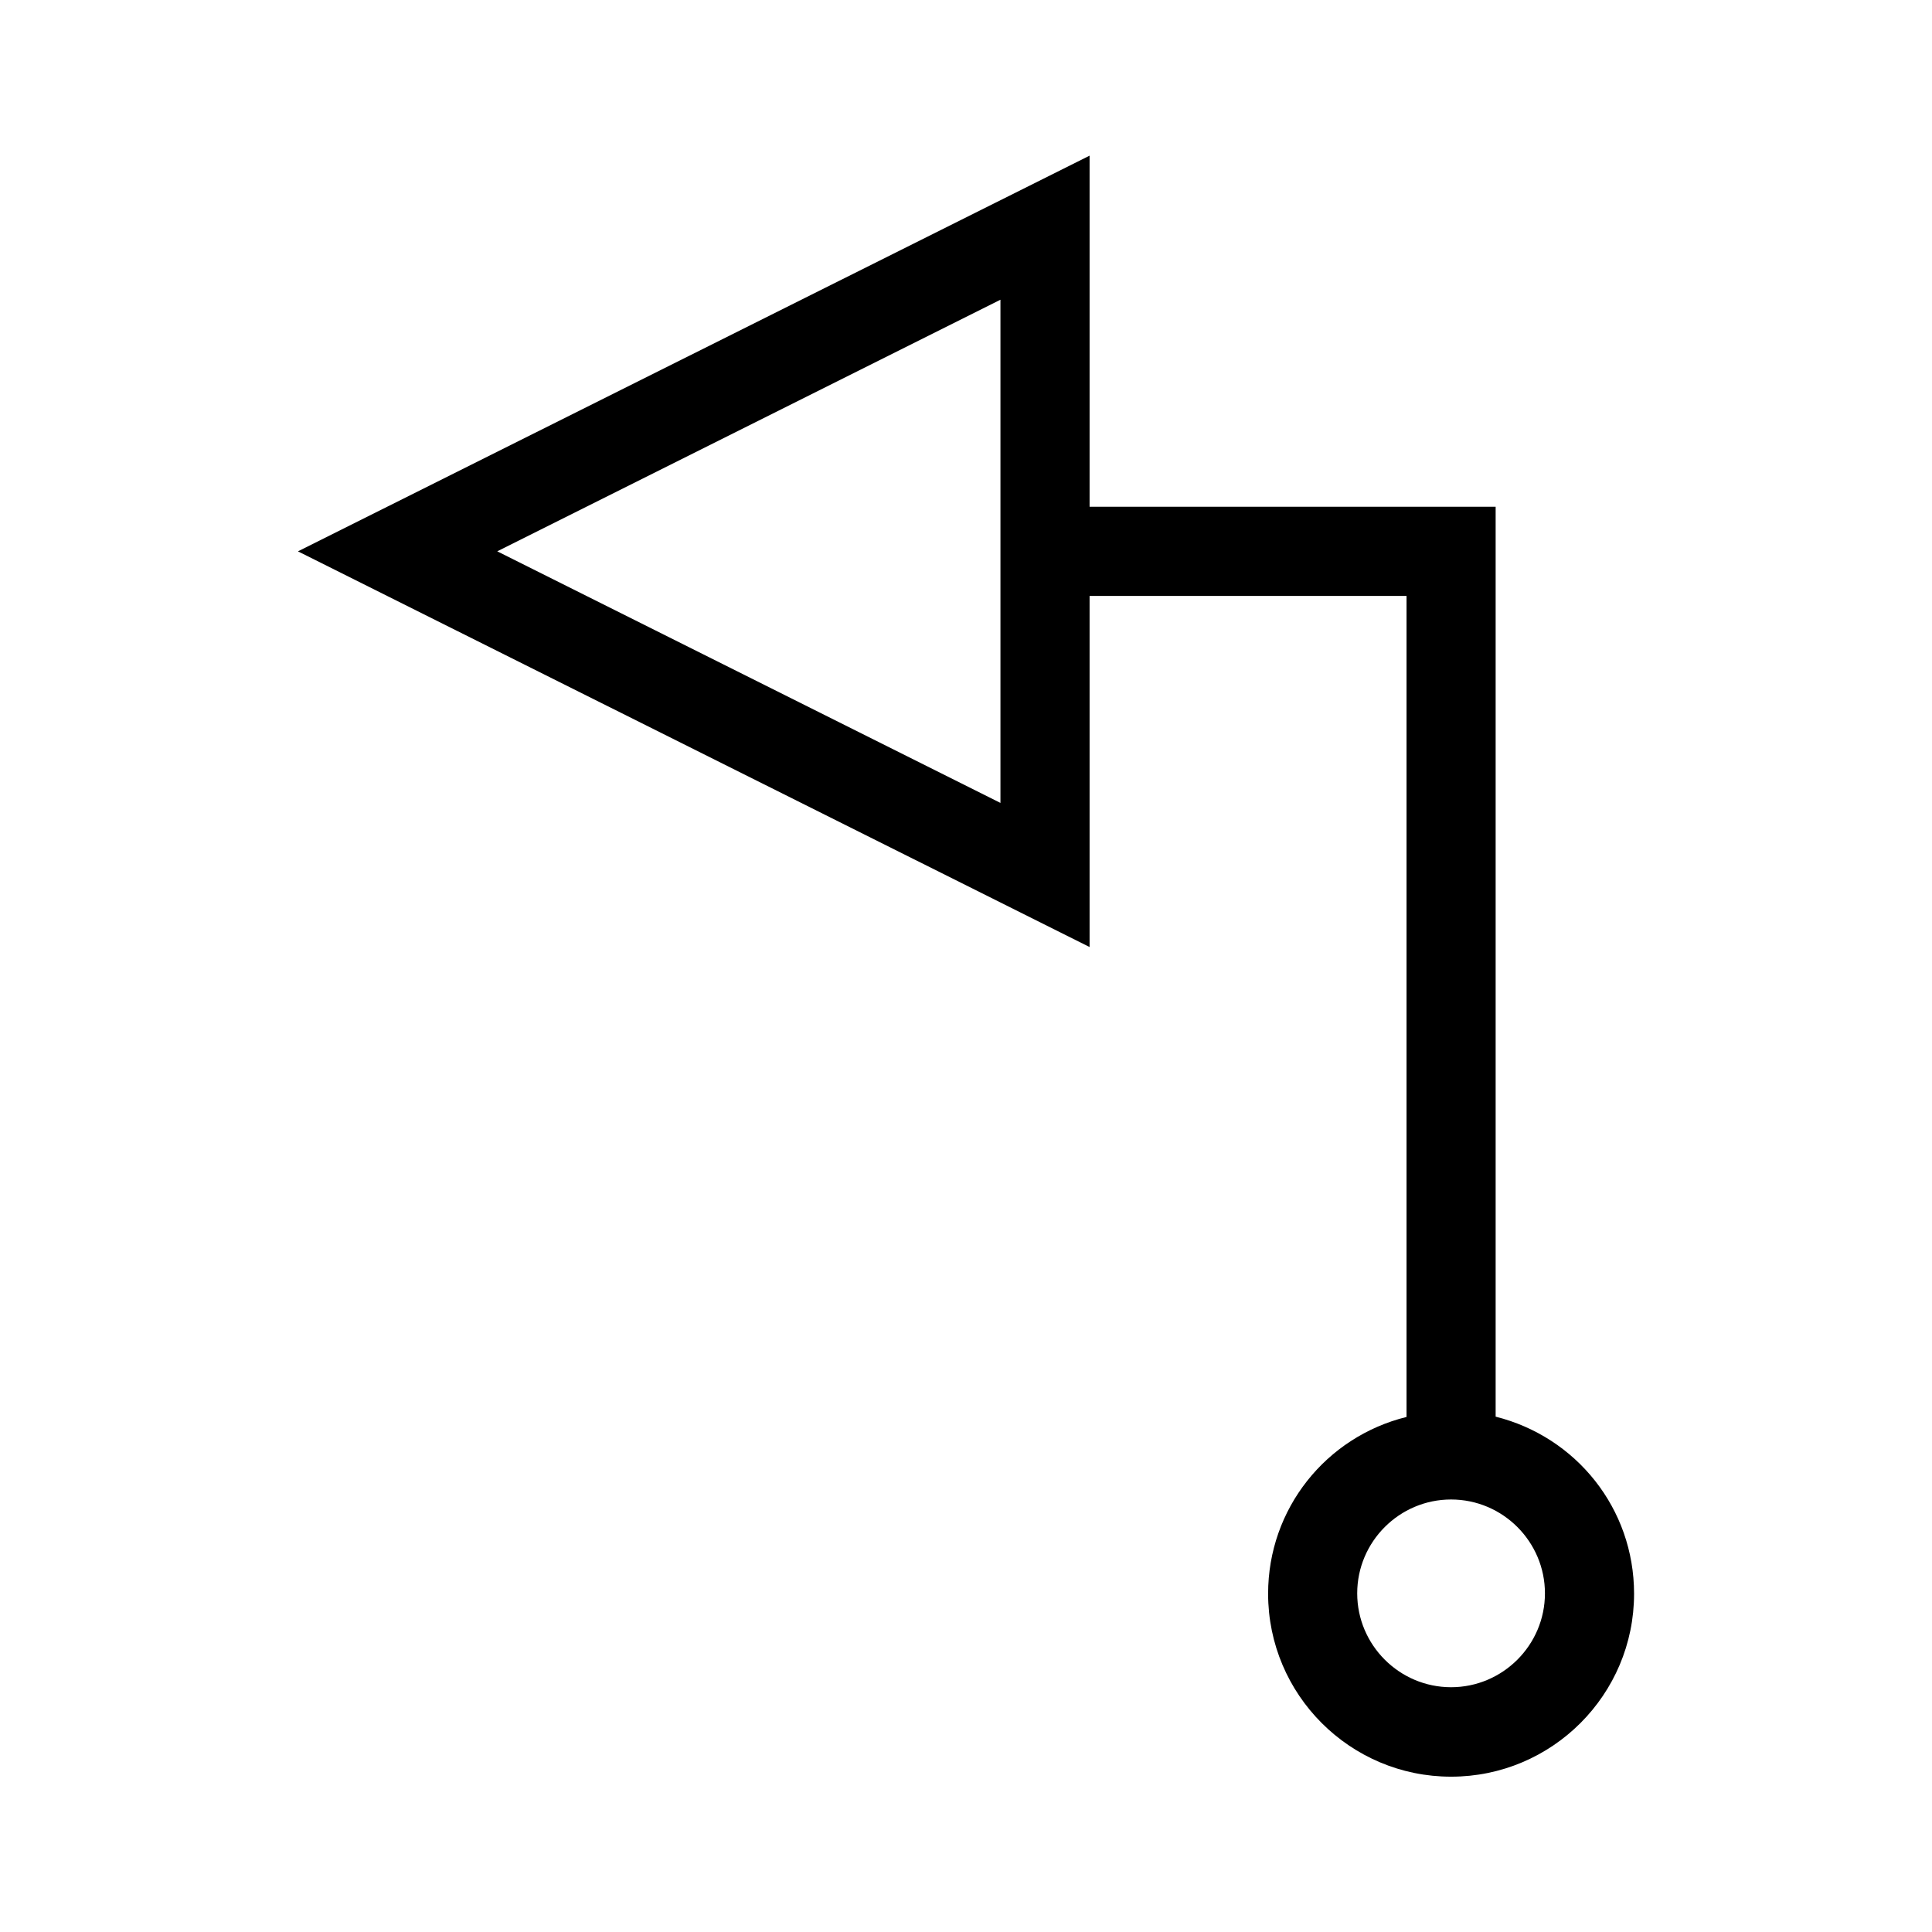 <?xml version="1.0" encoding="UTF-8"?>
<!-- Uploaded to: ICON Repo, www.svgrepo.com, Generator: ICON Repo Mixer Tools -->
<svg fill="#000000" width="800px" height="800px" version="1.1" viewBox="144 144 512 512" xmlns="http://www.w3.org/2000/svg">
 <path d="m540.36 519.42v-241.12h-107.61v-93.047l-209.79 104.86 209.79 104.86v-93.047h83.996v217.58c-21.332 5.273-36.684 24.324-36.684 46.84 0 26.766 21.727 48.492 48.492 48.492s48.492-21.727 48.492-48.492c-0.004-22.594-15.352-41.566-36.688-46.918zm-131.23-162.64-133.35-66.676 133.35-66.676zm119.42 234.35c-13.699 0-24.875-11.18-24.875-24.875 0-13.699 11.18-24.875 24.875-24.875 13.699 0 24.875 11.18 24.875 24.875 0.004 13.695-11.176 24.875-24.875 24.875z"/>
</svg>